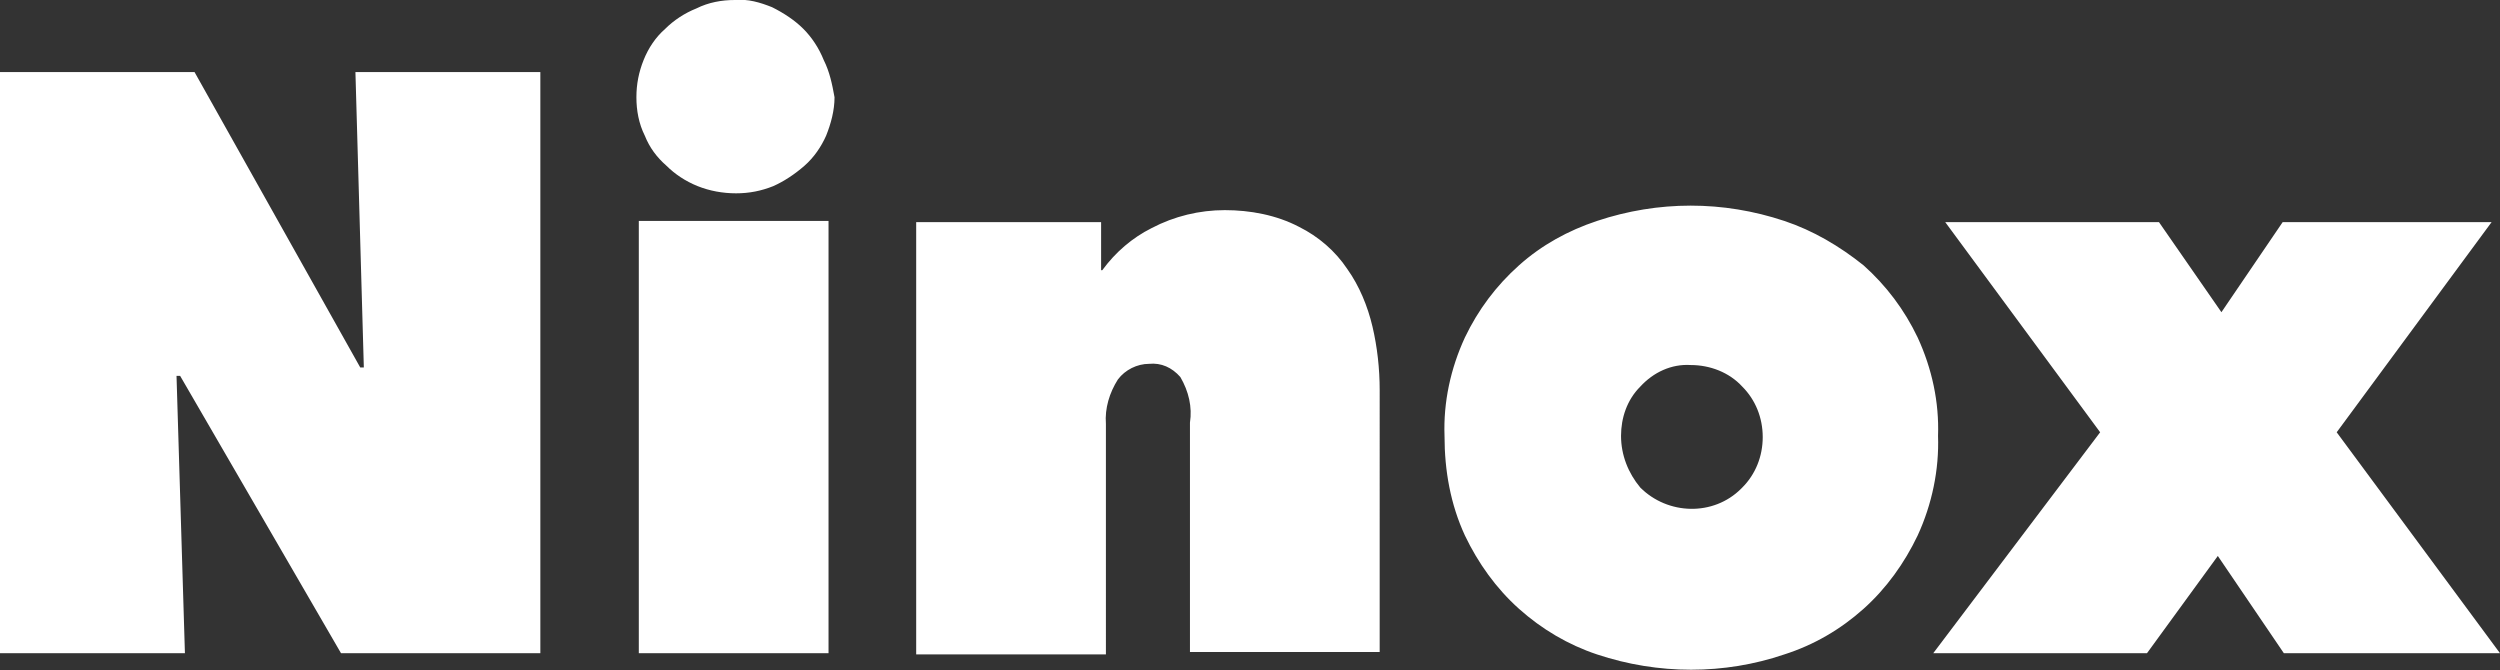 <?xml version="1.0" encoding="utf-8"?>
<svg version="1.1" id="Layer_1" xmlns="http://www.w3.org/2000/svg" xmlns:xlink="http://www.w3.org/1999/xlink" x="0px" y="0px"
	 viewBox="0 0 208.2 55.8" style="enable-background:new 0 0 208.2 55.8;" xml:space="preserve">
<rect x="0" y="0" width="208.2" height="55.8" fill="#333333" stroke="none"/>
<g id="_x30_d6c251a-2549-4a6b-9666-1ca76ad7935d">
	<path d="M29.6,6H45v48.4H28.4L15,31.3h-0.3l0.7,23.1H0V6h16.2L30,30.6h0.3L29.6,6z M53.2,54.4H69v-36H53.2V54.4z M66.9,2.4
		c-0.7-0.7-1.6-1.3-2.6-1.8c-1-0.4-2-0.7-3.1-0.6C60.1,0,59,0.2,58,0.7c-1,0.4-1.9,1-2.6,1.7C54.6,3.1,54,4,53.6,5
		C53.2,6,53,7,53,8.1s0.2,2.2,0.7,3.2c0.4,1,1,1.8,1.8,2.5c0.7,0.7,1.6,1.3,2.6,1.7s2.1,0.6,3.2,0.6c1.1,0,2.1-0.2,3.1-0.6
		c0.9-0.4,1.8-1,2.6-1.7c0.8-0.7,1.4-1.6,1.8-2.5c0.4-1,0.7-2.1,0.7-3.2C69.3,7,69.1,6,68.6,5C68.2,4,67.6,3.1,66.9,2.4L66.9,2.4z
		 M112.2,22.4c-1-1.5-2.4-2.7-4-3.5c-1.9-1-4.1-1.4-6.2-1.4S97.8,18,95.9,19c-1.6,0.8-3,2-4.1,3.5h-0.1v-4H76.3v36h15.8V35.3
		c-0.1-1.3,0.3-2.6,1-3.7c0.6-0.8,1.6-1.3,2.6-1.3c1-0.1,1.9,0.3,2.6,1.1c0.7,1.2,1,2.5,0.8,3.8v19.1h15.8V32.5
		c0-1.8-0.2-3.6-0.6-5.3C113.9,25.5,113.2,23.8,112.2,22.4L112.2,22.4z M161.4,36.3c0.1,2.8-0.5,5.7-1.7,8.3
		c-1.1,2.3-2.6,4.4-4.5,6.1c-1.9,1.7-4.1,3-6.6,3.8c-5,1.7-10.5,1.7-15.6,0c-2.4-0.8-4.6-2.1-6.5-3.8c-1.9-1.7-3.4-3.8-4.5-6.1
		c-1.2-2.6-1.7-5.4-1.7-8.3c-0.1-2.8,0.5-5.6,1.7-8.2c1.1-2.3,2.6-4.3,4.5-6c1.9-1.7,4.1-2.9,6.5-3.7c5.1-1.7,10.5-1.7,15.6,0
		c2.4,0.8,4.6,2.1,6.6,3.7c1.9,1.7,3.4,3.7,4.5,6C160.9,30.7,161.5,33.5,161.4,36.3L161.4,36.3z M146.8,36.4c0-1.6-0.6-3.1-1.7-4.2
		c-1.1-1.2-2.7-1.8-4.3-1.8c-1.6-0.1-3.1,0.6-4.2,1.8c-1.1,1.1-1.6,2.6-1.6,4.1c0,1.6,0.6,3.1,1.6,4.3c2.3,2.3,6.1,2.4,8.4,0.1
		c0,0,0,0,0.1-0.1C146.2,39.5,146.8,38,146.8,36.4L146.8,36.4z M207.5,18.5h-17.4L185,26l-5.2-7.5H162L174.9,36L161,54.4h17.8
		l5.9-8.1l5.5,8.1h18L194.6,36L207.5,18.5z" fill="#fff"/>
</g>
</svg>
